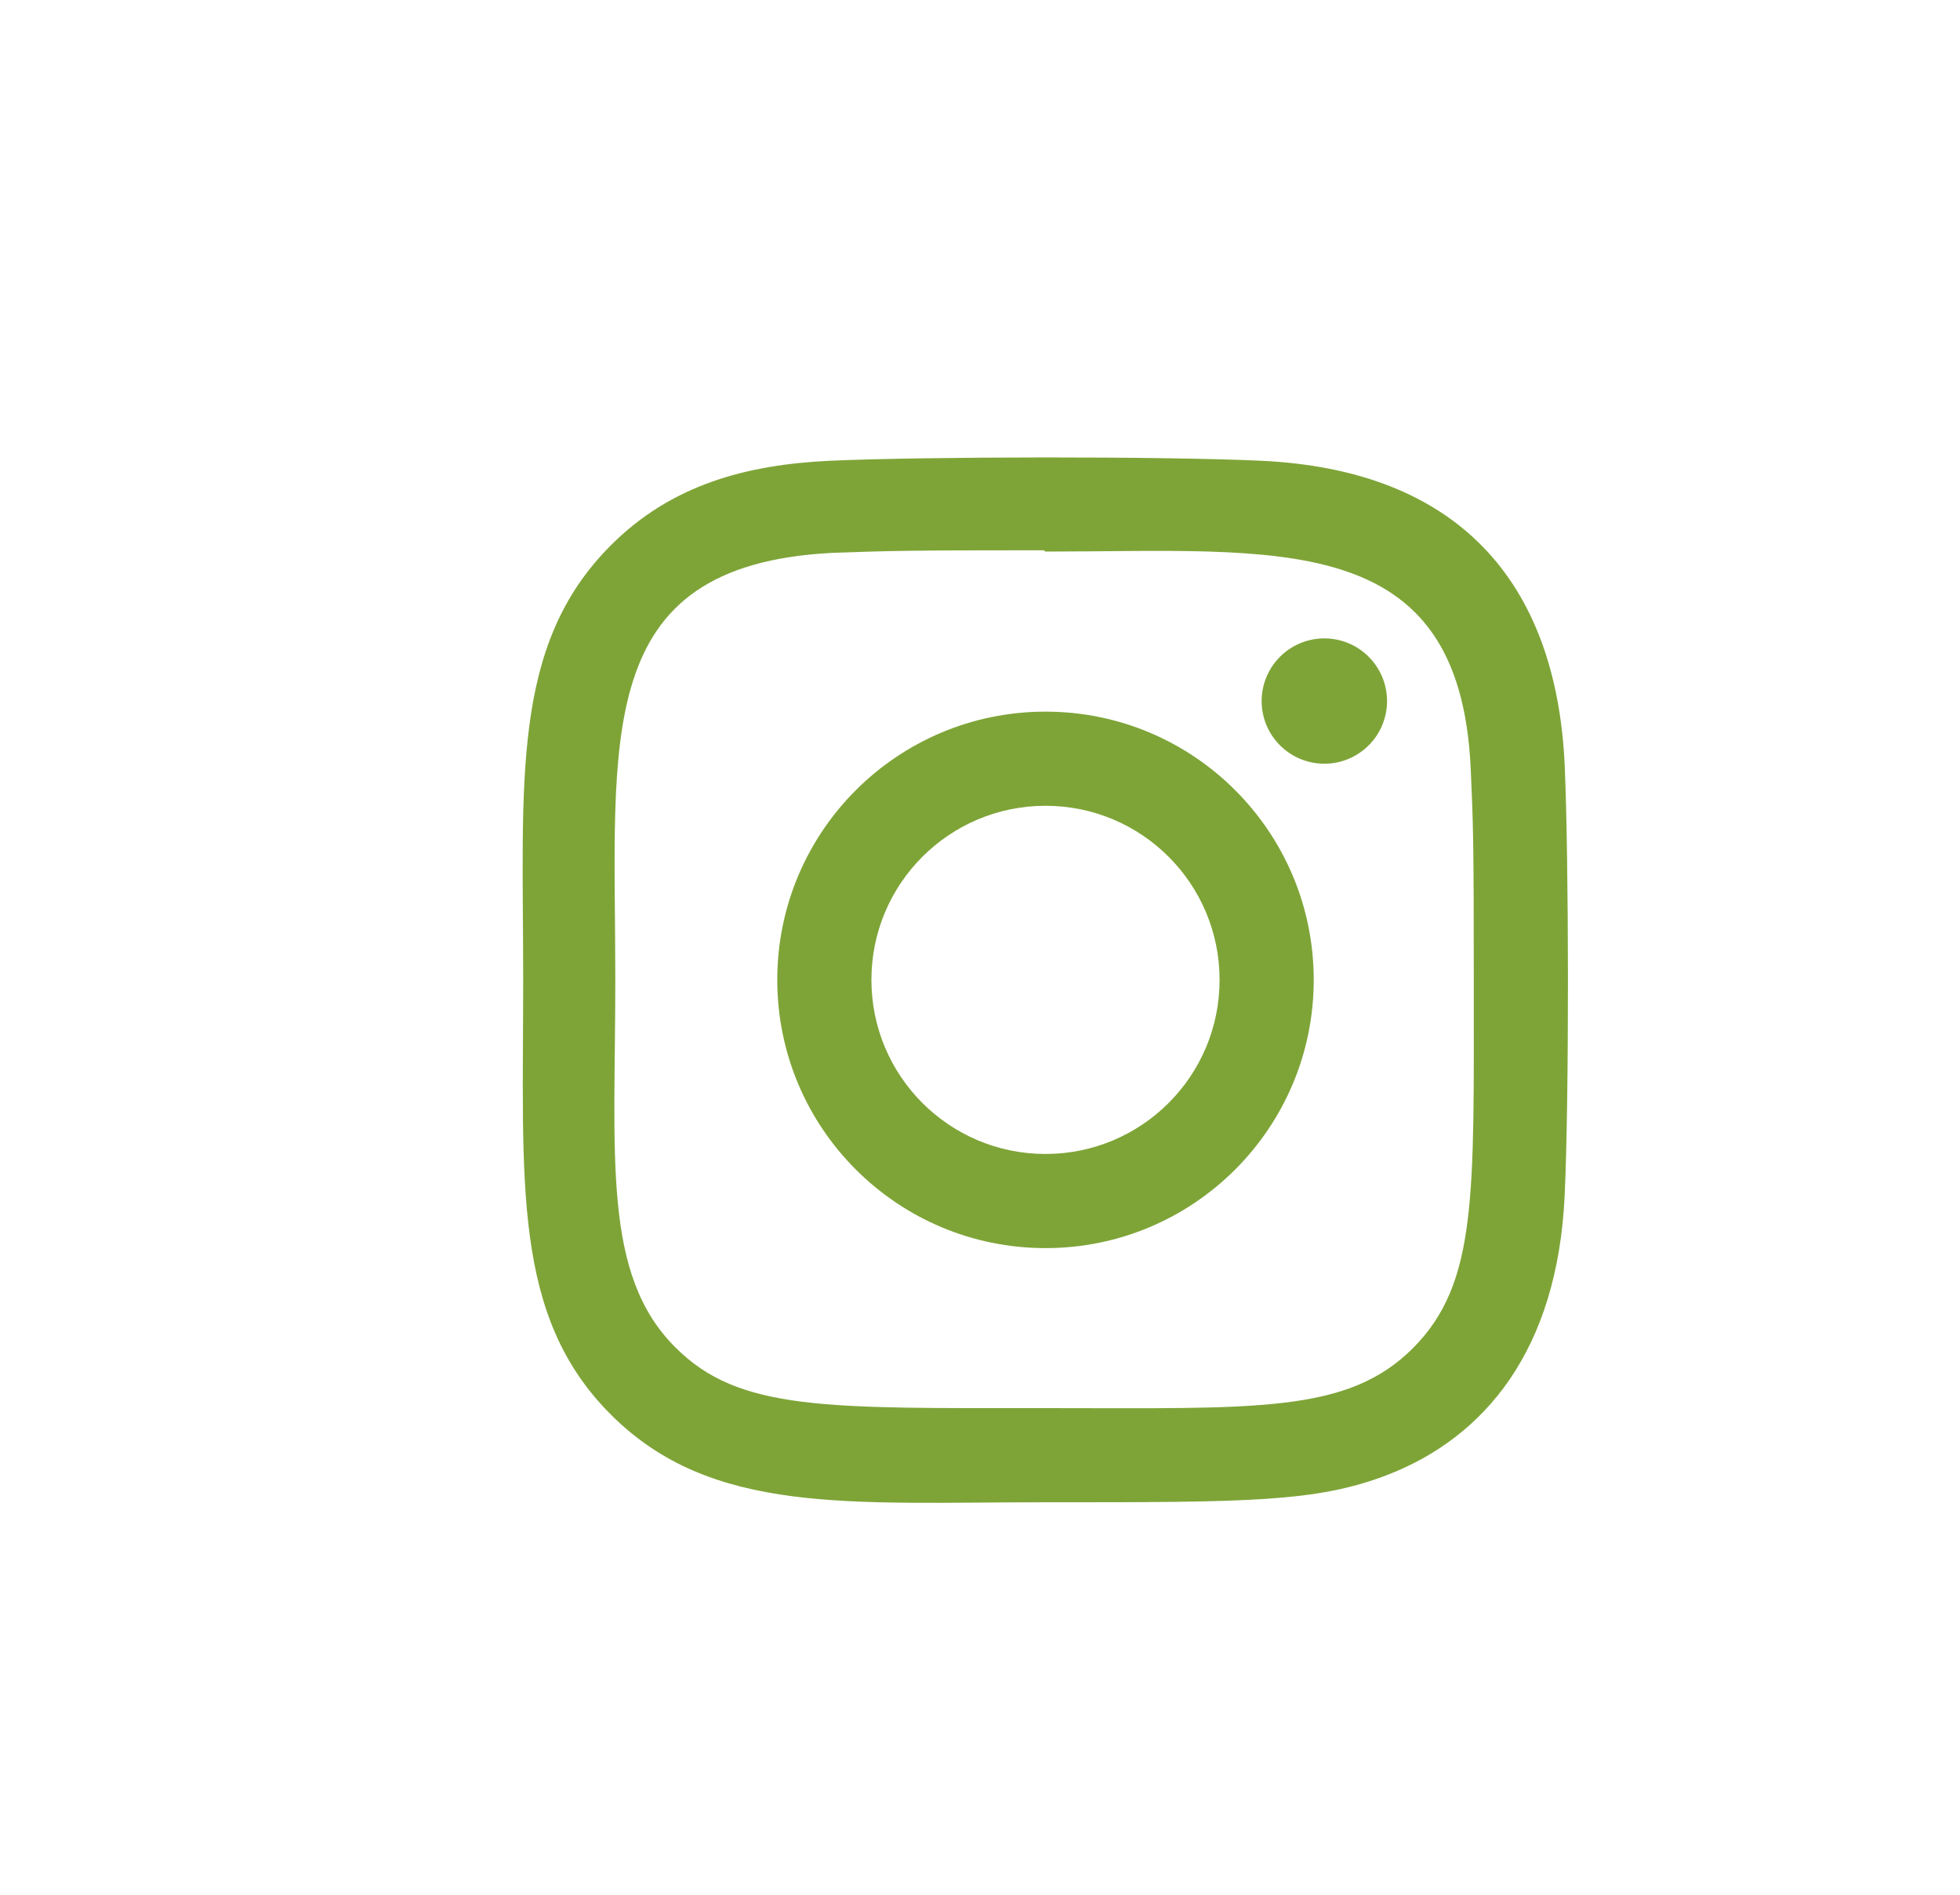 <svg width="30" height="29" viewBox="0 0 30 29" fill="none" xmlns="http://www.w3.org/2000/svg">
<rect width="30" height="29" fill="white"/>
<g clip-path="url(#clip0)">
<path d="M16.003 10.892C13.734 10.892 11.897 12.731 11.897 14.997C11.897 17.266 13.736 19.103 16.003 19.103C18.271 19.103 20.108 17.264 20.108 14.997C20.108 12.729 18.269 10.892 16.003 10.892ZM16.003 17.662C14.53 17.662 13.338 16.469 13.338 14.997C13.338 13.525 14.531 12.333 16.003 12.333C17.475 12.333 18.667 13.525 18.667 14.997C18.668 16.469 17.475 17.662 16.003 17.662Z" fill="#7EA437"/>
<path d="M19.298 7.052C17.826 6.983 14.18 6.986 12.707 7.052C11.412 7.112 10.27 7.425 9.35 8.346C7.811 9.884 8.008 11.958 8.008 14.998C8.008 18.11 7.834 20.136 9.35 21.651C10.894 23.195 12.998 22.993 16.002 22.993C19.085 22.993 20.149 22.995 21.239 22.573C22.721 21.998 23.84 20.673 23.949 18.294C24.018 16.821 24.014 13.176 23.949 11.702C23.817 8.894 22.309 7.19 19.298 7.052ZM21.628 20.633C20.619 21.642 19.22 21.552 15.983 21.552C12.649 21.552 11.313 21.601 10.338 20.623C9.214 19.505 9.418 17.71 9.418 14.988C9.418 11.304 9.04 8.652 12.736 8.462C13.585 8.432 13.835 8.422 15.973 8.422L16.003 8.442C19.556 8.442 22.343 8.07 22.511 11.766C22.549 12.61 22.558 12.863 22.558 14.998C22.557 18.292 22.619 19.637 21.628 20.633Z" fill="#7EA437"/>
<path d="M20.271 11.689C20.8 11.689 21.23 11.26 21.23 10.73C21.23 10.2 20.8 9.771 20.271 9.771C19.741 9.771 19.311 10.2 19.311 10.73C19.311 11.26 19.741 11.689 20.271 11.689Z" fill="#7EA437"/>
</g>
<defs>
<clipPath id="clip0">
<rect width="16" height="16" fill="white" transform="translate(8 7)"/>
</clipPath>
</defs>
</svg>
